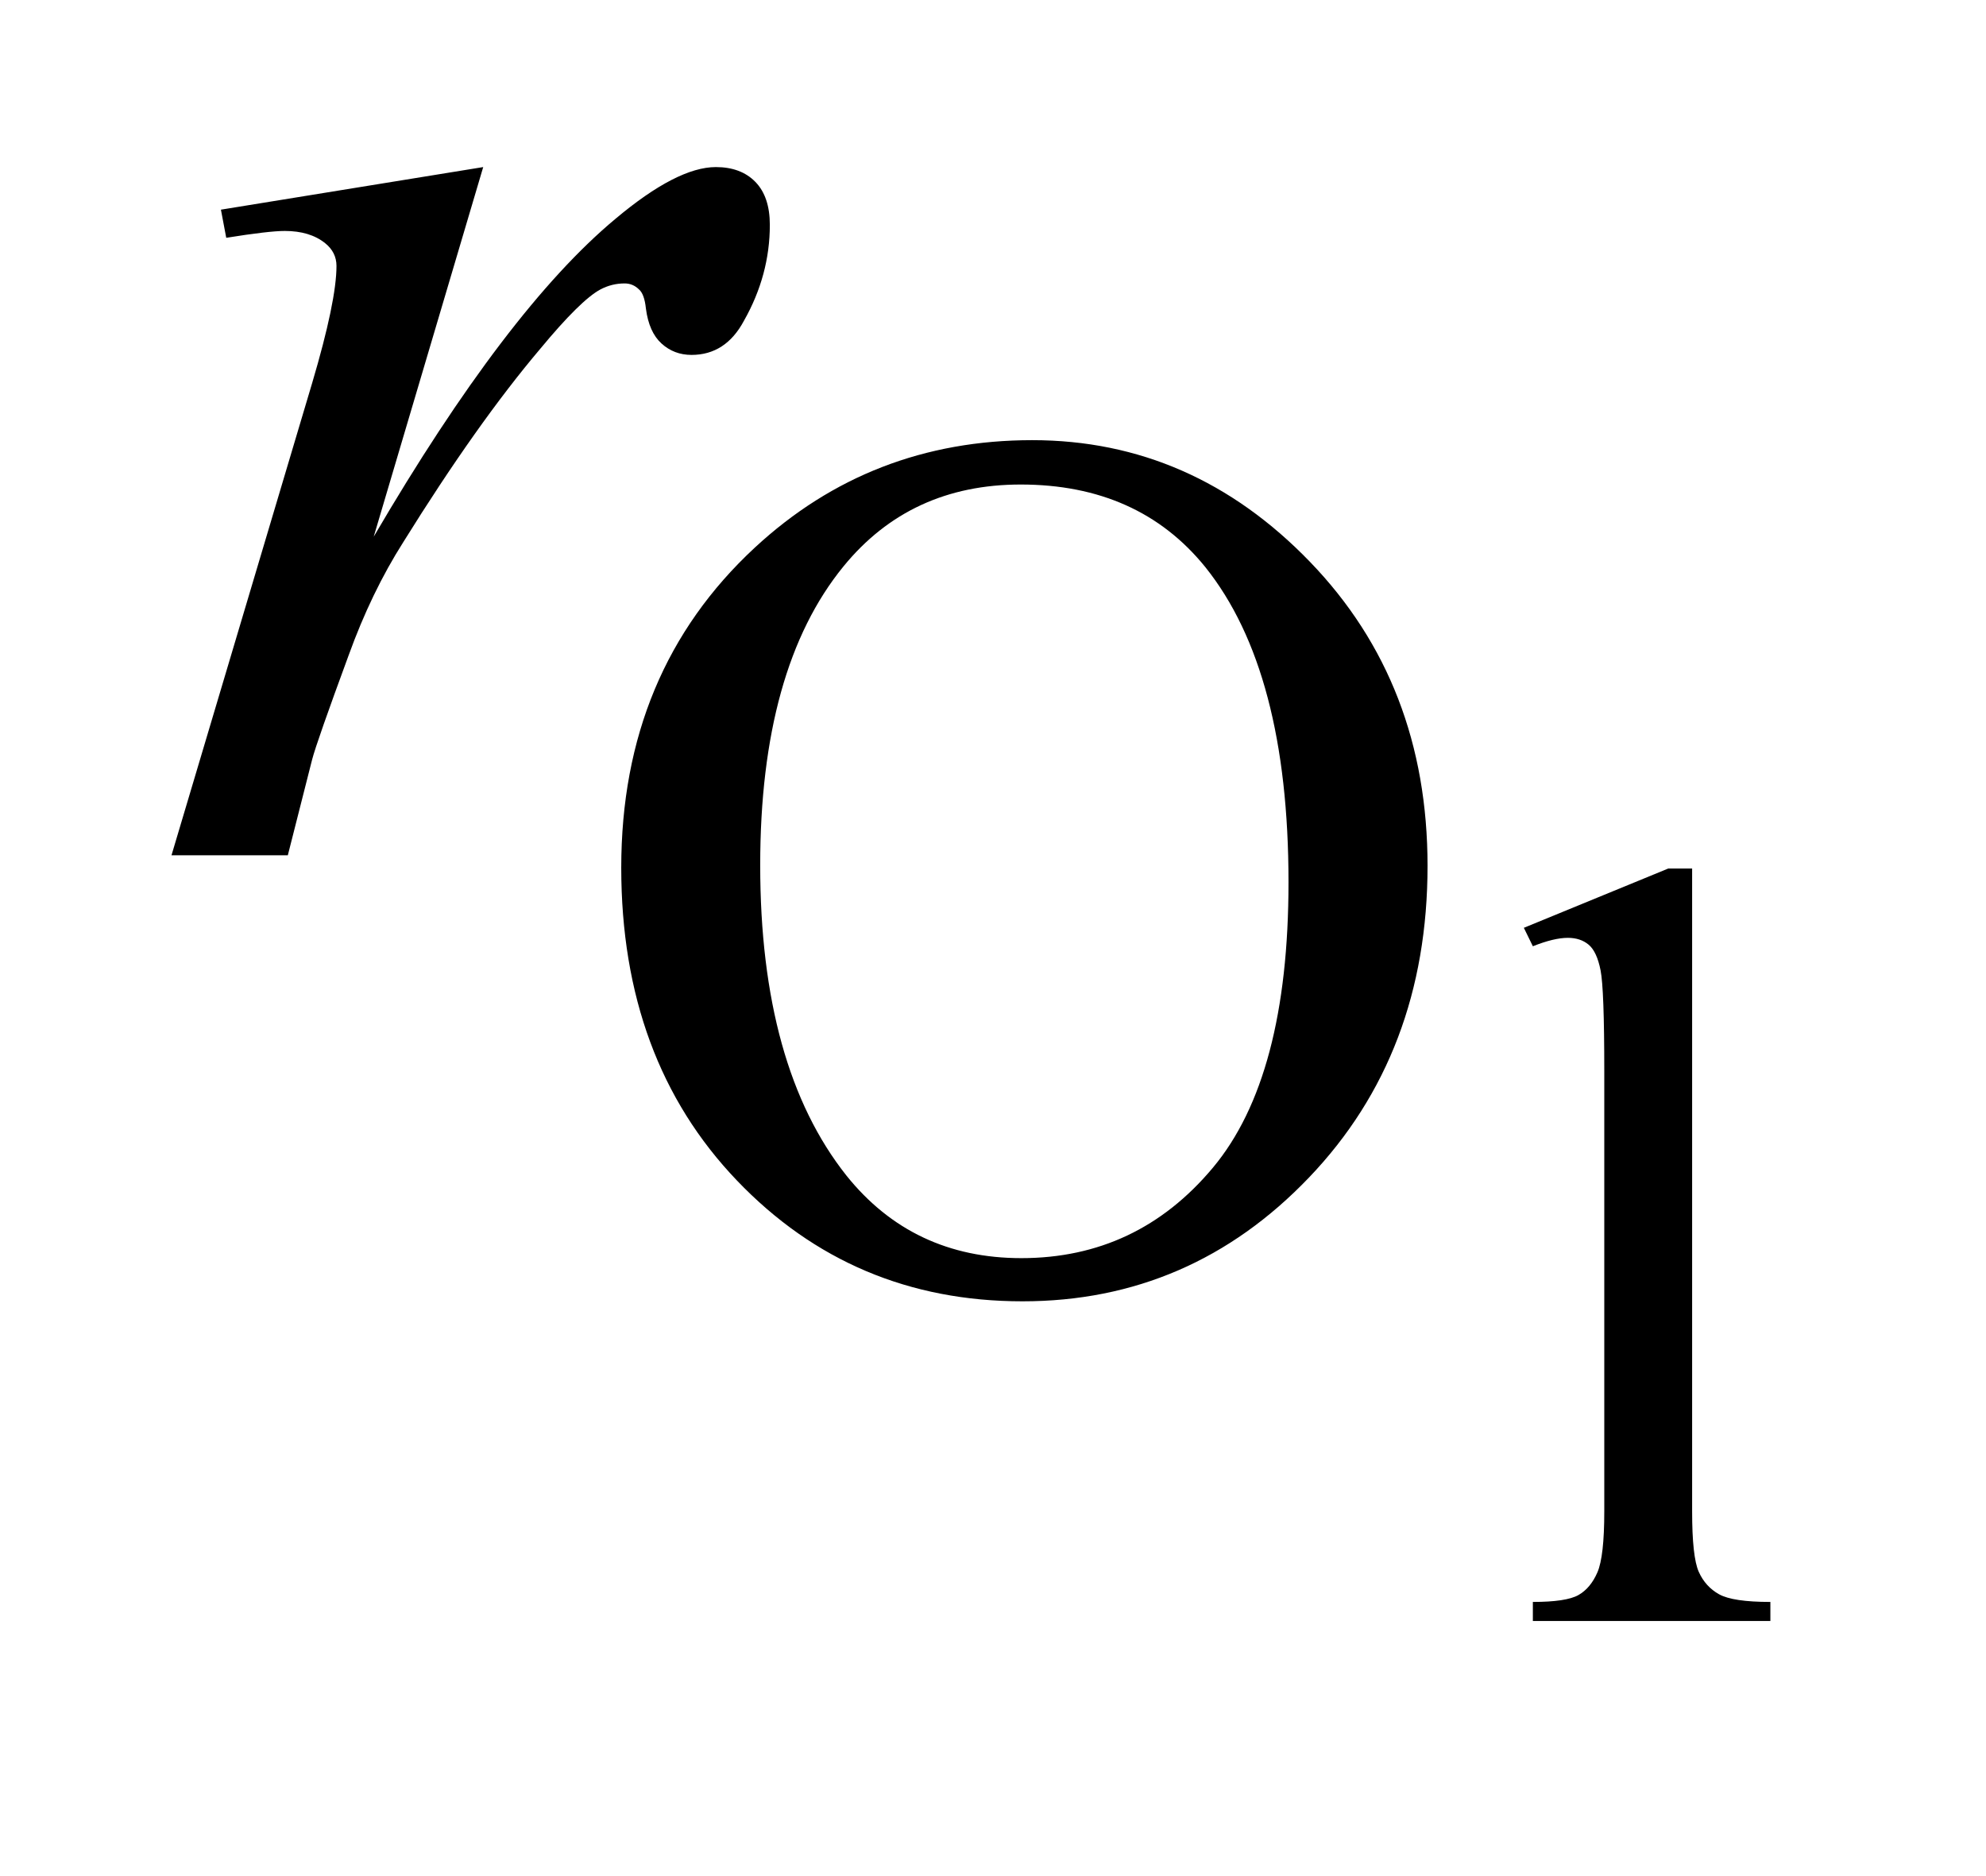 <?xml version="1.0" encoding="UTF-8"?>
<!DOCTYPE svg PUBLIC '-//W3C//DTD SVG 1.0//EN'
          'http://www.w3.org/TR/2001/REC-SVG-20010904/DTD/svg10.dtd'>
<svg stroke-dasharray="none" shape-rendering="auto" xmlns="http://www.w3.org/2000/svg" font-family="'Dialog'" text-rendering="auto" width="18" fill-opacity="1" color-interpolation="auto" color-rendering="auto" preserveAspectRatio="xMidYMid meet" font-size="12px" viewBox="0 0 18 17" fill="black" xmlns:xlink="http://www.w3.org/1999/xlink" stroke="black" image-rendering="auto" stroke-miterlimit="10" stroke-linecap="square" stroke-linejoin="miter" font-style="normal" stroke-width="1" height="17" stroke-dashoffset="0" font-weight="normal" stroke-opacity="1"
><!--Generated by the Batik Graphics2D SVG Generator--><defs id="genericDefs"
  /><g
  ><defs id="defs1"
    ><clipPath clipPathUnits="userSpaceOnUse" id="clipPath1"
      ><path d="M1.063 5.033 L12.353 5.033 L12.353 15.492 L1.063 15.492 L1.063 5.033 Z"
      /></clipPath
      ><clipPath clipPathUnits="userSpaceOnUse" id="clipPath2"
      ><path d="M33.957 160.786 L33.957 494.949 L394.668 494.949 L394.668 160.786 Z"
      /></clipPath
    ></defs
    ><g transform="scale(1.576,1.576) translate(-1.063,-5.033) matrix(0.031,0,0,0.031,0,0)"
    ><path d="M348.203 323.438 L348.203 442.688 Q348.203 451.125 349.43 453.875 Q350.656 456.625 353.203 458.047 Q355.75 459.469 362.719 459.469 L362.719 463 L318.656 463 L318.656 459.469 Q324.844 459.469 327.102 458.195 Q329.359 456.922 330.633 453.977 Q331.906 451.031 331.906 442.688 L331.906 361.031 Q331.906 345.812 331.219 342.328 Q330.531 338.844 329.008 337.57 Q327.484 336.297 325.141 336.297 Q322.578 336.297 318.656 337.859 L316.984 334.438 L343.781 323.438 L348.203 323.438 Z" stroke="none" clip-path="url(#clipPath2)"
    /></g
    ><g transform="matrix(0.049,0,0,0.049,-1.675,-7.93)"
    ><path d="M225.109 243.234 Q254.766 243.234 276.5 265.75 Q298.234 288.266 298.234 321.953 Q298.234 356.656 276.328 379.57 Q254.422 402.484 223.312 402.484 Q191.875 402.484 170.484 380.133 Q149.094 357.781 149.094 322.297 Q149.094 286.016 173.797 263.109 Q195.25 243.234 225.109 243.234 ZM222.984 251.438 Q202.547 251.438 190.188 266.594 Q174.797 285.453 174.797 321.844 Q174.797 359.125 190.75 379.234 Q203 394.5 223.094 394.5 Q244.547 394.5 258.531 377.773 Q272.516 361.047 272.516 324.984 Q272.516 285.906 257.125 266.703 Q244.766 251.438 222.984 251.438 Z" stroke="none" clip-path="url(#clipPath2)"
    /></g
    ><g transform="matrix(0.049,0,0,0.049,-1.675,-7.93)"
    ><path d="M75.047 200.609 L123.562 192.734 L103.312 261.078 Q127.922 219.031 148.031 202.297 Q159.422 192.734 166.594 192.734 Q171.234 192.734 173.906 195.477 Q176.578 198.219 176.578 203.422 Q176.578 212.703 171.797 221.141 Q168.422 227.469 162.094 227.469 Q158.859 227.469 156.539 225.359 Q154.219 223.25 153.656 218.891 Q153.375 216.219 152.391 215.375 Q151.266 214.25 149.719 214.25 Q147.328 214.25 145.219 215.375 Q141.562 217.344 134.109 226.344 Q122.438 240.125 108.797 262.062 Q102.891 271.344 98.672 283.016 Q92.766 299.047 91.922 302.281 L87.422 320 L65.906 320 L91.922 232.672 Q96.422 217.484 96.422 211.016 Q96.422 208.484 94.312 206.797 Q91.5 204.547 86.859 204.547 Q83.906 204.547 76.031 205.812 L75.047 200.609 Z" stroke="none" clip-path="url(#clipPath2)"
    /></g
  ></g
></svg
>
